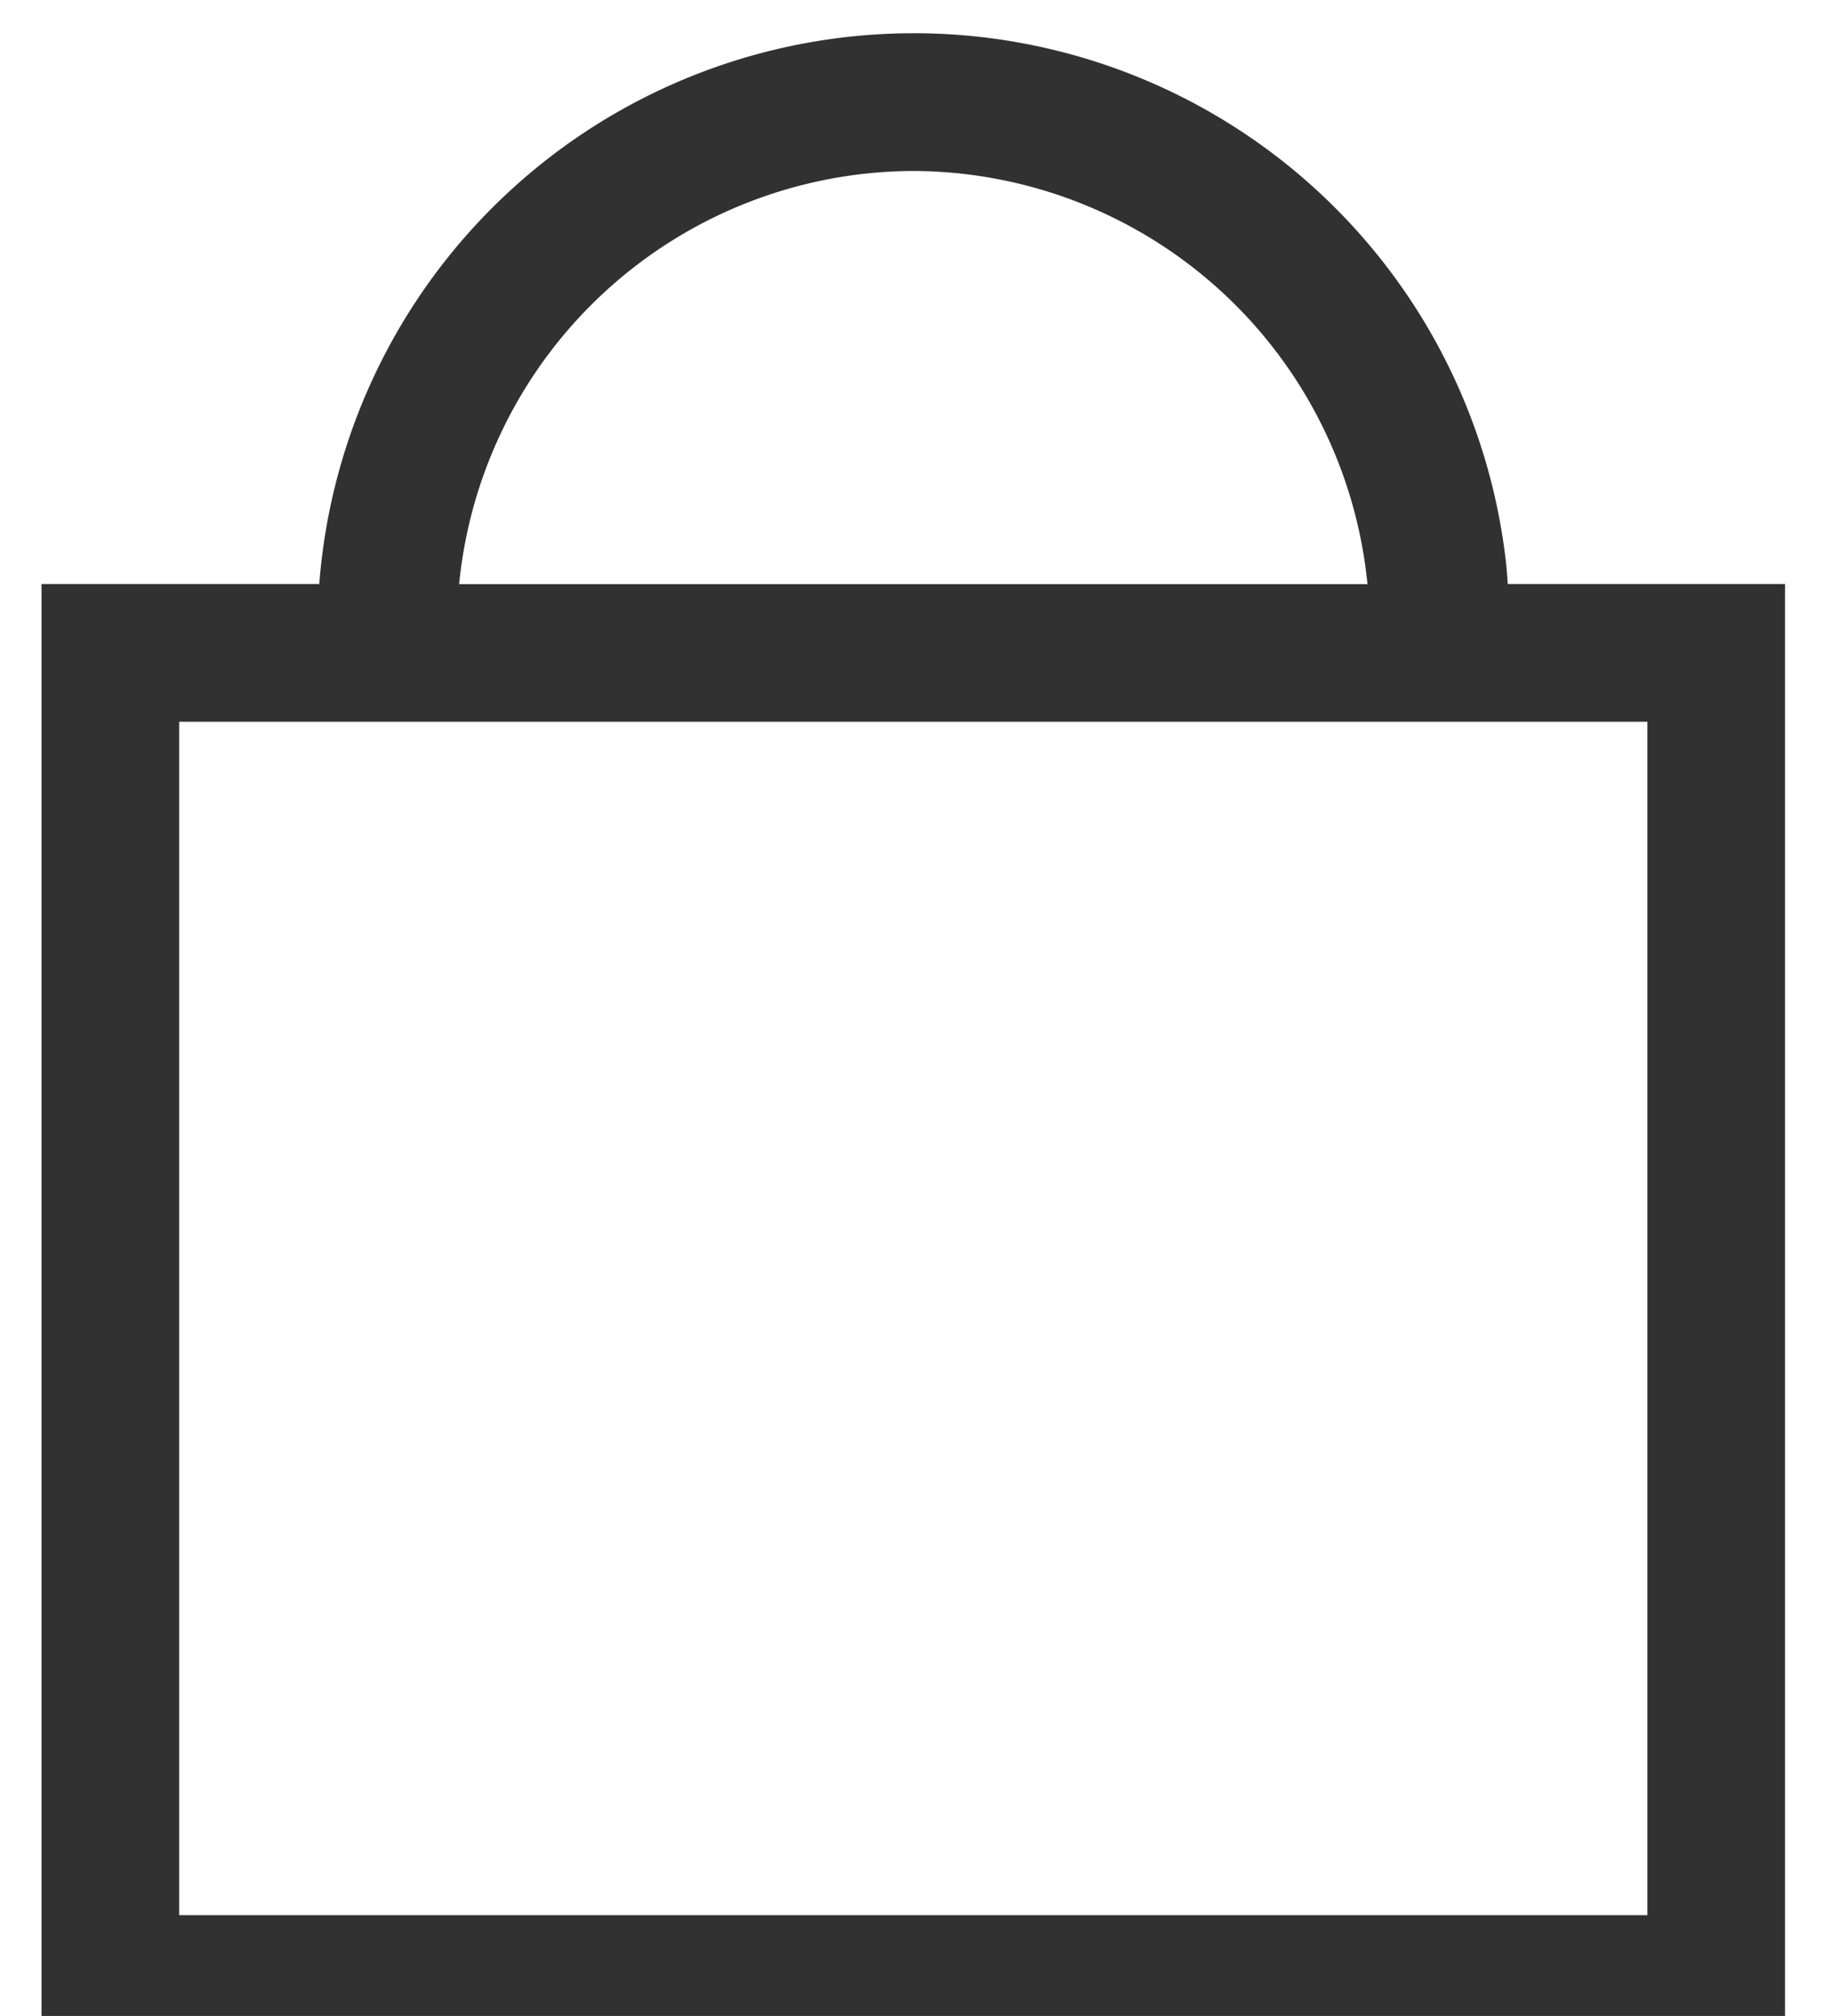 <svg data-name="그룹 3" xmlns="http://www.w3.org/2000/svg" width="24.364" height="26.8" viewBox="0 0 24.364 26.8">
    <defs>
        <clipPath id="vumb48x10a">
            <path data-name="사각형 118" style="fill:#313131" d="M0 0h24.364v26.8H0z"/>
        </clipPath>
    </defs>
    <g data-name="그룹 112" style="clip-path:url(#vumb48x10a)">
        <path data-name="패스 76" d="M23.187 7.322H19.5c-.007-.1-.013-.194-.024-.29A7.927 7.927 0 0 0 11.684 0h-.09a7.928 7.928 0 0 0-7.9 7.322H0v19.526h23.187zM11.594 1.831a6.088 6.088 0 0 1 6.04 5.492H5.554a6.088 6.088 0 0 1 6.04-5.492m9.763 23.187H1.831V9.153h19.526z" transform="translate(.552 .442)" style="fill:#313131"/>
        <path data-name="패스 77" d="M9.5 13h.09-.09z" transform="translate(2.645 3.306)" style="fill:#313131"/>
    </g>
</svg>
